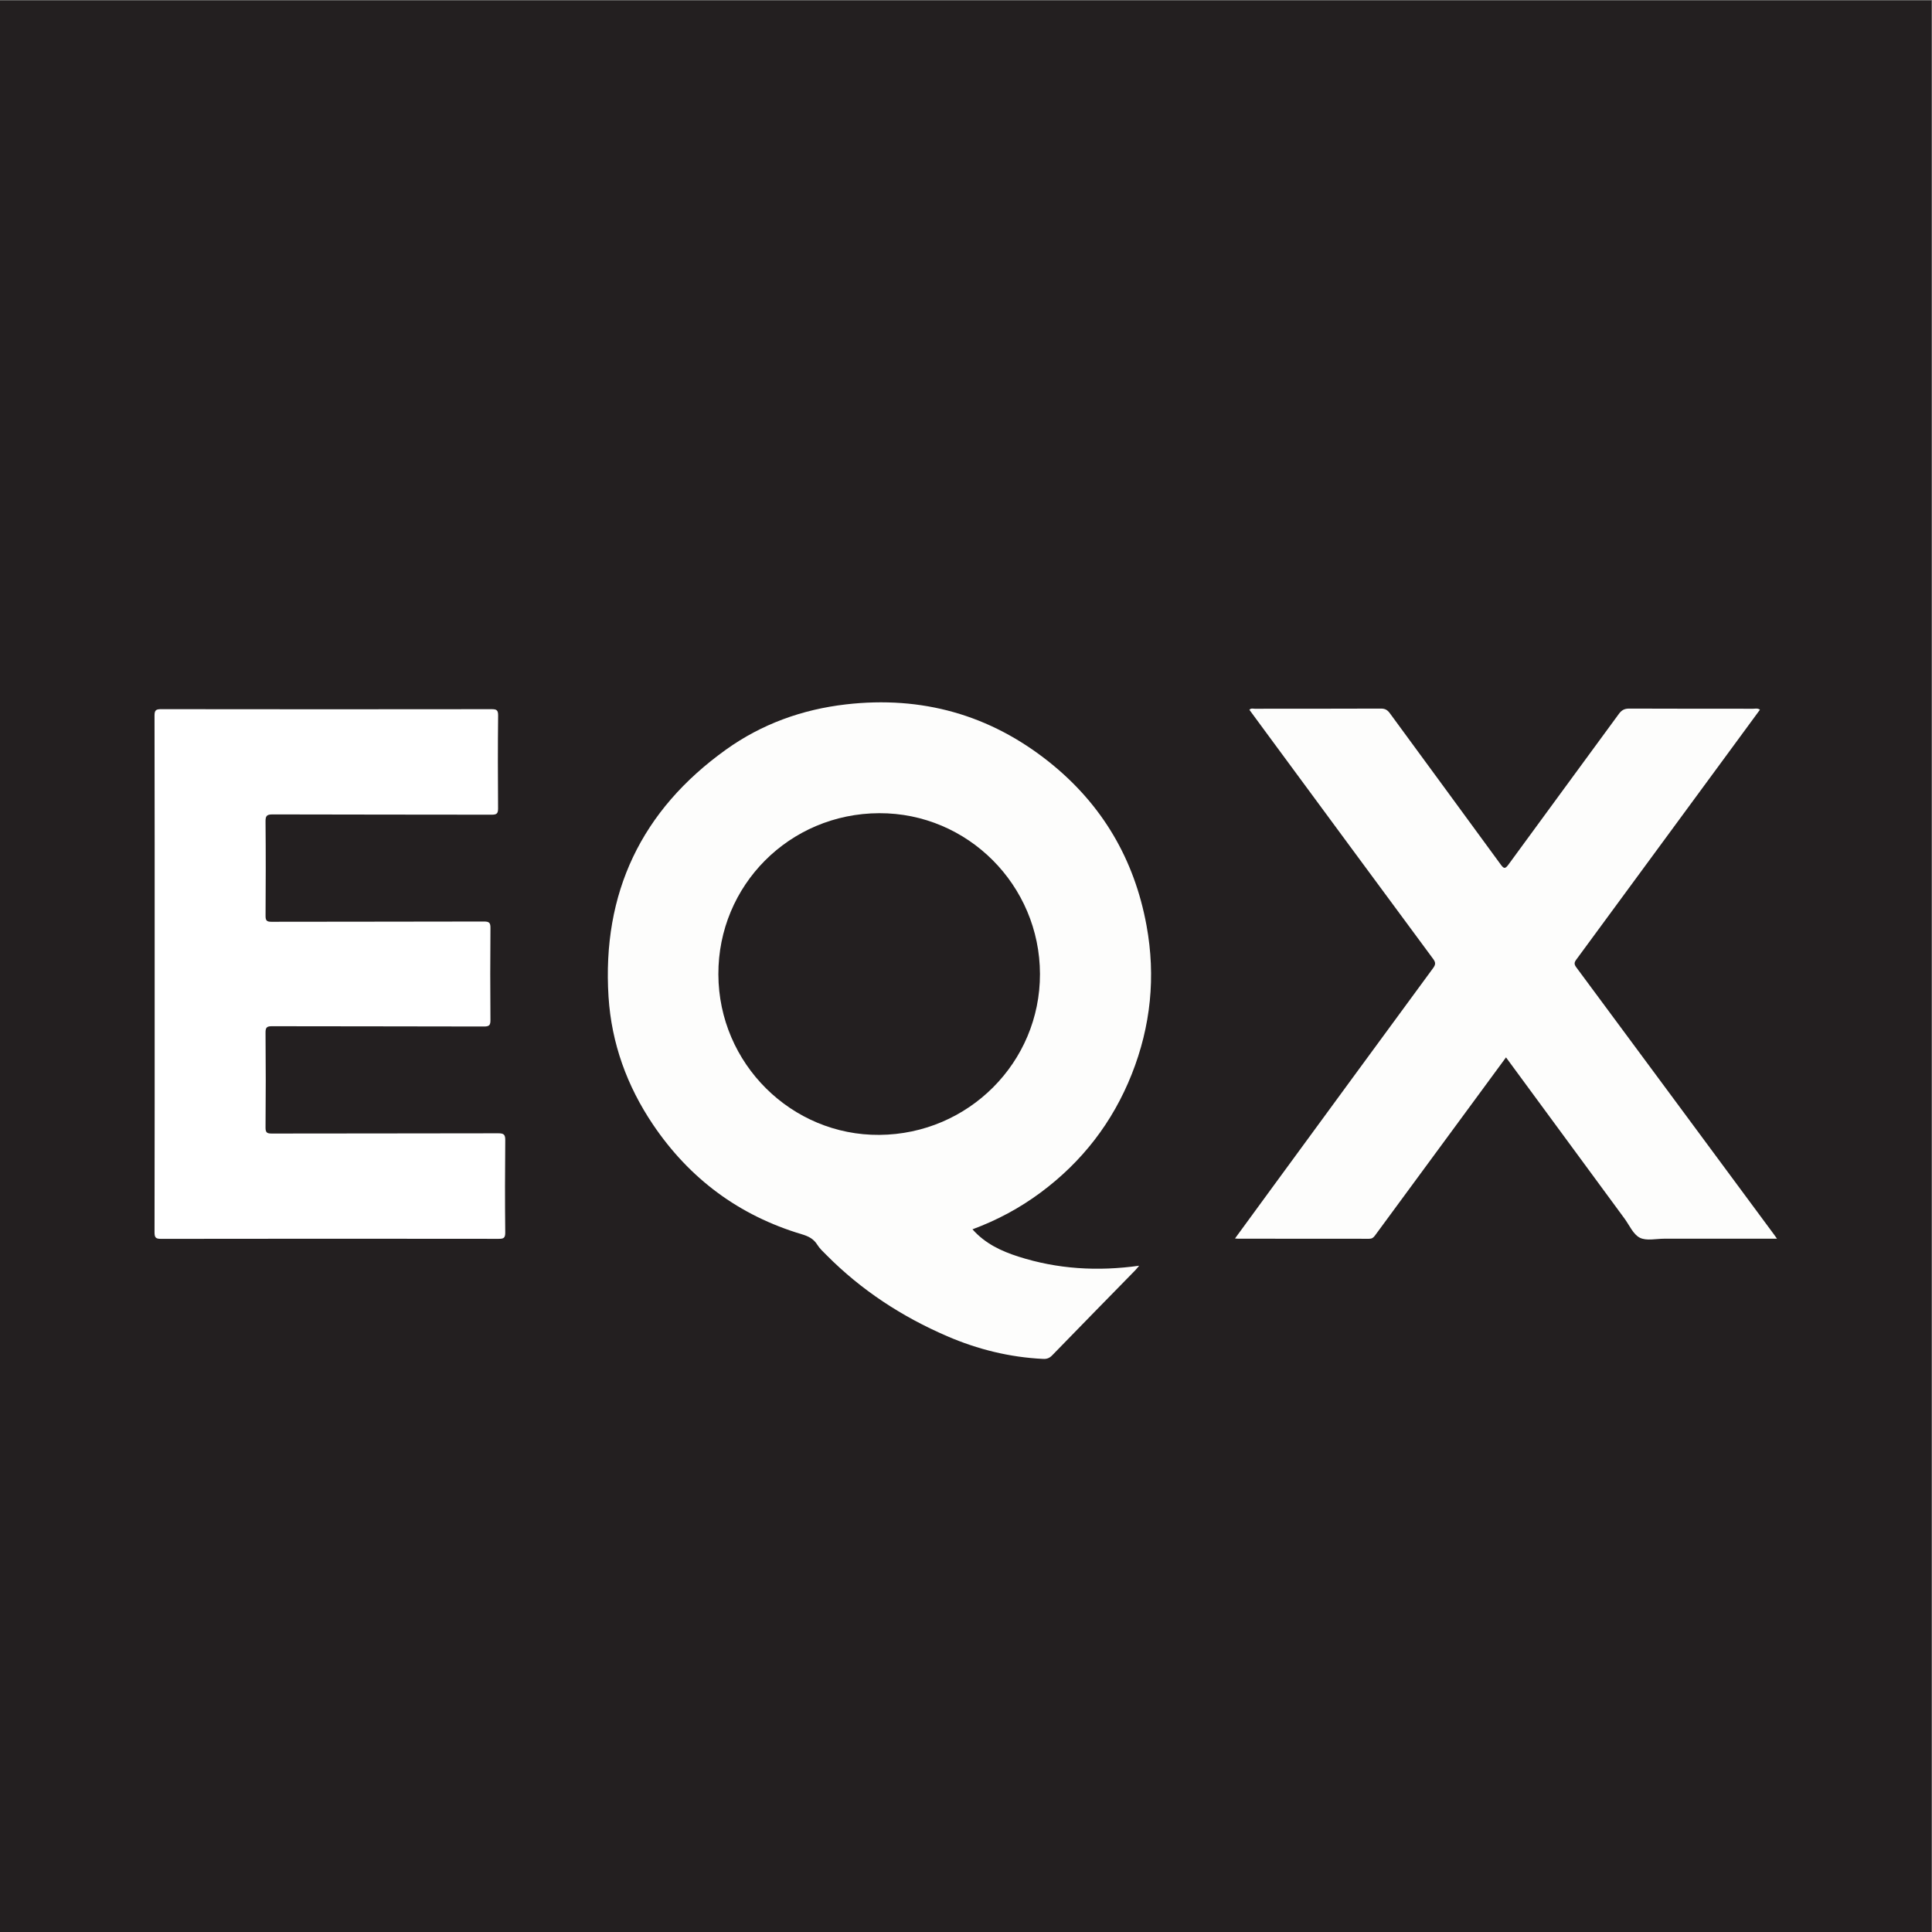<?xml version="1.0" encoding="UTF-8" standalone="no"?>
<svg
   xmlns:dc="http://purl.org/dc/elements/1.1/"
   xmlns:cc="http://creativecommons.org/ns#"
   xmlns:rdf="http://www.w3.org/1999/02/22-rdf-syntax-ns#"
   xmlns:svg="http://www.w3.org/2000/svg"
   xmlns="http://www.w3.org/2000/svg"
   viewBox="0 0 200 200"
   height="200"
   width="200"
   xml:space="preserve"
   id="svg2"
   version="1.1"><rect x="0" y="0" width="200" height="200" fill="#808080" stroke="none"/><defs
     id="defs6"><clipPath
       id="clipPath20"
       clipPathUnits="userSpaceOnUse"><path
         id="path18"
         d="M 0,150 H 150 V 0 H 0 Z" /></clipPath></defs><g
     transform="matrix(1.333,0,0,-1.333,0,200)"
     id="g10"><path
       id="path12"
       style="fill:#231f20;fill-opacity:1;fill-rule:nonzero;stroke:none"
       d="M 0,0 H 150 V 150 H 0 Z" /><g
       id="g14"><g
         clip-path="url(#clipPath20)"
         id="g16"><g
           transform="translate(68.295,61.903)"
           id="g22"><path
             id="path24"
             style="fill:#fdfdfc;fill-opacity:1;fill-rule:nonzero;stroke:none"
             d="M 0,0 C 6.915,0.055 12.483,5.635 12.468,12.498 12.454,19.385 6.861,25.005 -0.014,24.983 -6.994,24.96 -12.532,19.372 -12.507,12.46 -12.482,5.523 -6.818,-0.054 0,0 m 7.227,-7.333 c 0.994,-1.121 2.25,-1.697 3.567,-2.119 3.038,-0.972 6.148,-1.161 9.376,-0.708 -0.123,-0.145 -0.207,-0.256 -0.304,-0.356 -2.152,-2.201 -4.309,-4.398 -6.453,-6.607 -0.207,-0.213 -0.413,-0.288 -0.698,-0.274 -2.598,0.125 -5.08,0.739 -7.462,1.767 -3.51,1.516 -6.66,3.571 -9.359,6.293 -0.254,0.256 -0.531,0.505 -0.718,0.807 -0.287,0.464 -0.698,0.662 -1.196,0.811 -4.875,1.455 -8.731,4.32 -11.566,8.526 -2.016,2.99 -3.221,6.305 -3.45,9.914 -0.512,8.074 2.553,14.498 9.125,19.202 2.774,1.986 5.916,3.119 9.311,3.51 5.881,0.677 11.177,-0.796 15.798,-4.488 4.092,-3.269 6.603,-7.53 7.547,-12.692 C 21.468,12.297 21.075,8.439 19.593,4.708 18.111,0.976 15.739,-2.091 12.509,-4.485 10.9,-5.678 9.154,-6.619 7.227,-7.333" /></g><g
           transform="translate(138,53.84)"
           id="g26"><path
             id="path28"
             style="fill:#fdfdfc;fill-opacity:1;fill-rule:nonzero;stroke:none"
             d="m 0,0 c -2.974,0 -5.863,-0.001 -8.752,0.001 -0.642,0 -1.384,-0.184 -1.9,0.076 -0.514,0.259 -0.806,0.965 -1.186,1.483 -3.059,4.157 -6.116,8.317 -9.207,12.522 -0.689,-0.937 -1.363,-1.854 -2.037,-2.771 -2.716,-3.689 -5.433,-7.377 -8.143,-11.07 -0.123,-0.168 -0.238,-0.246 -0.453,-0.246 -3.395,0.007 -6.789,0.005 -10.184,0.006 -0.056,0 -0.112,0.007 -0.23,0.016 0.985,1.349 1.935,2.649 2.886,3.948 4.163,5.683 8.324,11.367 12.495,17.043 0.194,0.264 0.223,0.43 0.016,0.71 -4.33,5.854 -8.649,11.717 -12.97,17.579 -0.437,0.592 -0.872,1.185 -1.308,1.778 0.134,0.144 0.284,0.082 0.414,0.082 3.269,0.004 6.537,-0.002 9.806,0.012 0.324,0.001 0.507,-0.114 0.689,-0.363 2.864,-3.913 5.741,-7.817 8.599,-11.734 0.249,-0.341 0.347,-0.378 0.614,-0.012 2.849,3.905 5.719,7.794 8.571,11.697 0.219,0.298 0.441,0.414 0.812,0.412 3.206,-0.015 6.412,-0.008 9.617,-0.012 0.166,0 0.344,0.058 0.528,-0.074 -1.006,-1.369 -2.007,-2.733 -3.009,-4.097 -3.754,-5.11 -7.506,-10.221 -11.266,-15.326 -0.171,-0.231 -0.147,-0.371 0.016,-0.591 C -10.453,14.149 -5.332,7.223 -0.21,0.298 -0.155,0.224 -0.104,0.148 0,0" /></g><g
           transform="translate(12.011,74.426)"
           id="g30"><path
             id="path32"
             style="fill:#ffffff;fill-opacity:1;fill-rule:nonzero;stroke:none"
             d="m 0,0 c 0,6.678 0.005,13.357 -0.011,20.035 -0.001,0.428 0.117,0.504 0.518,0.503 8.548,-0.012 17.097,-0.012 25.645,-0.001 0.389,0.001 0.526,-0.056 0.521,-0.495 C 26.646,17.638 26.651,15.234 26.669,12.83 26.672,12.435 26.563,12.342 26.174,12.343 20.501,12.356 14.829,12.345 9.156,12.365 8.683,12.366 8.606,12.232 8.61,11.797 8.633,9.361 8.629,6.925 8.612,4.49 8.61,4.123 8.701,4.026 9.073,4.027 c 5.5,0.013 11,0.004 16.499,0.02 0.424,0.002 0.509,-0.109 0.505,-0.514 -0.021,-2.373 -0.02,-4.746 -0.001,-7.119 0.003,-0.394 -0.064,-0.521 -0.499,-0.52 -5.484,0.018 -10.968,0.007 -16.453,0.022 -0.407,10e-4 -0.518,-0.084 -0.514,-0.506 0.023,-2.451 0.022,-4.903 0,-7.354 -0.004,-0.409 0.117,-0.475 0.494,-0.474 5.862,0.012 11.723,0.004 17.584,0.019 0.431,10e-4 0.544,-0.105 0.539,-0.538 -0.023,-2.387 -0.026,-4.775 -0.001,-7.162 0.005,-0.436 -0.128,-0.497 -0.519,-0.496 -8.737,0.011 -17.474,0.012 -26.21,-0.002 -0.424,-10e-4 -0.507,0.11 -0.507,0.514 C 0.004,-13.388 0,-6.694 0,0" /></g></g></g></g></svg>